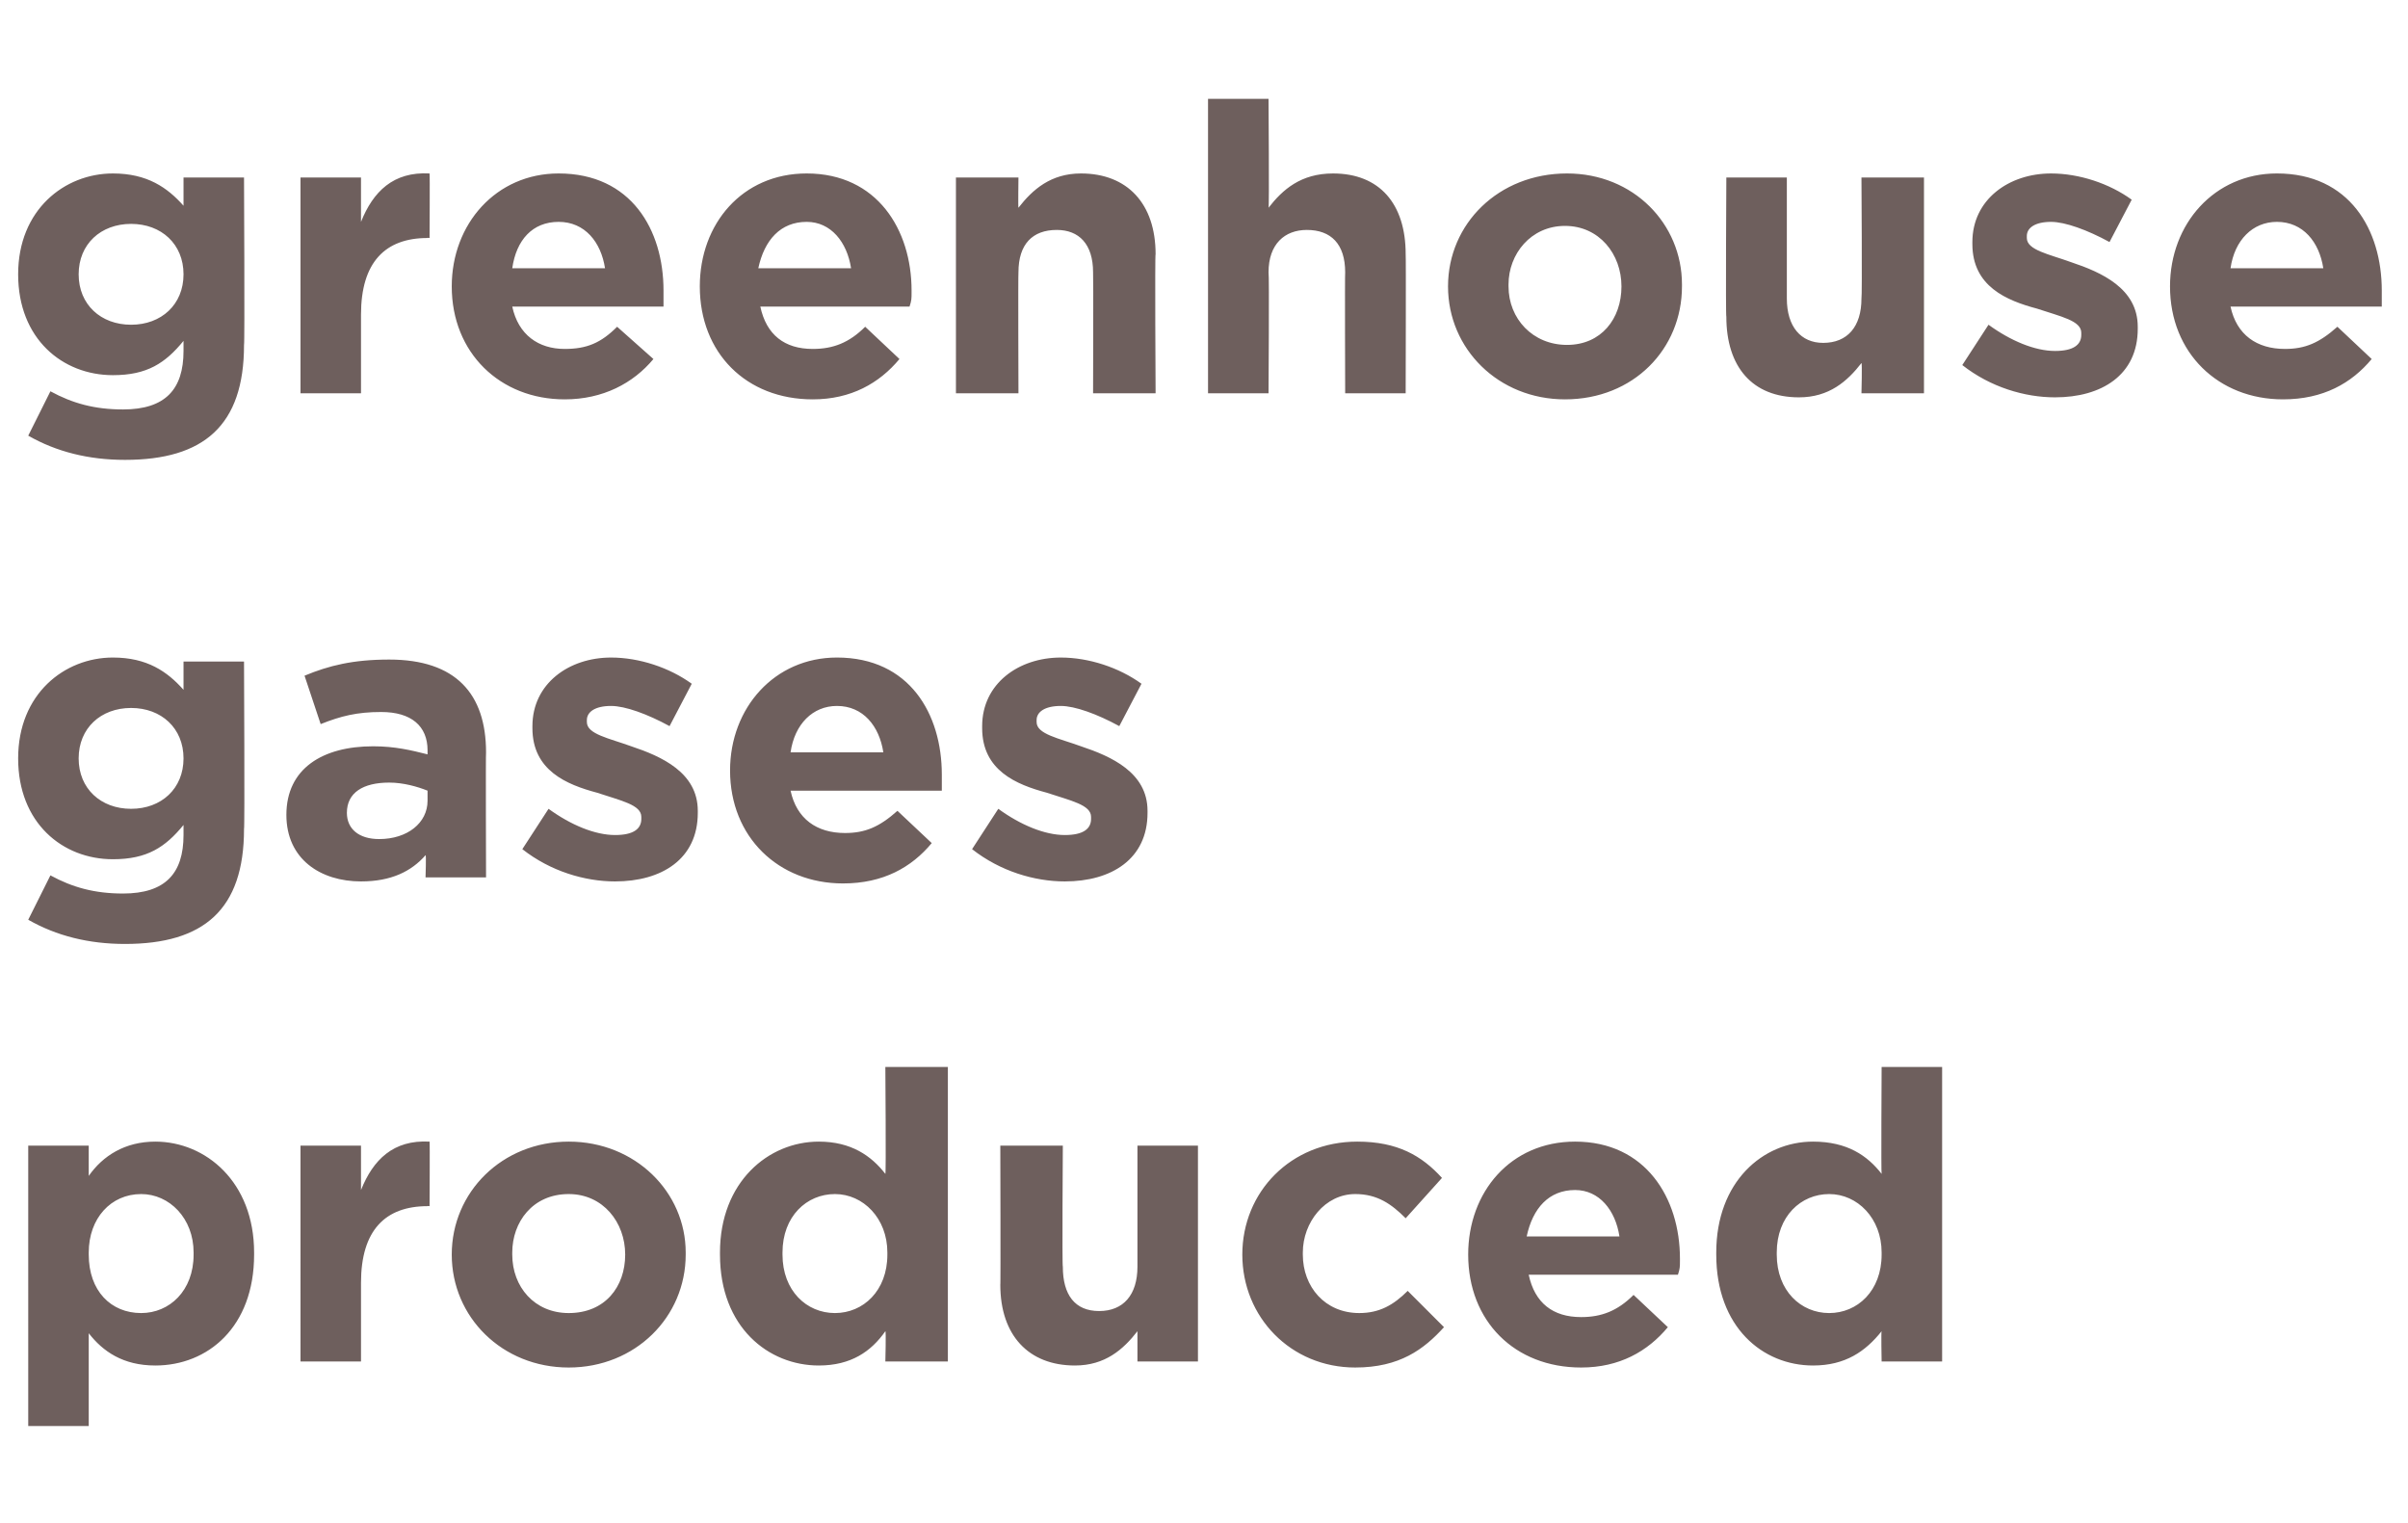 <?xml version="1.0" standalone="no"?><!DOCTYPE svg PUBLIC "-//W3C//DTD SVG 1.1//EN" "http://www.w3.org/Graphics/SVG/1.1/DTD/svg11.dtd"><svg xmlns="http://www.w3.org/2000/svg" version="1.1" width="119.4px" height="75.5px" viewBox="0 -3 119.4 75.5" style="top:-3px"><desc>greenhouse gases produced</desc><defs/><g id="Polygon103367"><path d="m7.7 64.7c-1.6 0-2.6-.7-3.3-1.6v4.6h-3V53.8h3v1.5c.7-1 1.8-1.7 3.3-1.7c2.5 0 4.9 2 4.9 5.5v.1c0 3.6-2.3 5.5-4.9 5.5zm1.9-5.6c0-1.7-1.2-2.9-2.6-2.9c-1.5 0-2.6 1.2-2.6 2.9v.1c0 1.8 1.1 2.9 2.6 2.9c1.4 0 2.6-1.1 2.6-2.9v-.1zm11.6-2.3c-2.1 0-3.3 1.2-3.3 3.8v3.9h-3V53.8h3v2.2c.6-1.5 1.6-2.5 3.4-2.4c.02 0 0 3.2 0 3.2c0 0-.14-.02-.1 0zm7 8c-3.3 0-5.8-2.5-5.8-5.6c0-3.1 2.5-5.6 5.8-5.6c3.3 0 5.8 2.5 5.8 5.5v.1c0 3.1-2.5 5.6-5.8 5.6zm2.8-5.6c0-1.6-1.1-3-2.8-3c-1.8 0-2.8 1.4-2.8 2.9v.1c0 1.6 1.1 2.9 2.8 2.9c1.8 0 2.8-1.3 2.8-2.9zm12.9 5.3s.04-1.52 0-1.5c-.7 1-1.7 1.7-3.3 1.7c-2.5 0-4.9-1.9-4.9-5.5v-.1c0-3.5 2.4-5.5 4.9-5.5c1.6 0 2.6.7 3.3 1.6c.04 0 0-5.3 0-5.3h3.1v14.6h-3.1zm.1-5.4c0-1.7-1.2-2.9-2.6-2.9c-1.4 0-2.6 1.1-2.6 2.9v.1c0 1.8 1.2 2.9 2.6 2.9c1.4 0 2.6-1.1 2.6-2.9v-.1zm12.4 5.4V63c-.7.9-1.6 1.7-3.1 1.7c-2.3 0-3.7-1.5-3.7-4c.02.04 0-6.9 0-6.9h3.1s-.04 5.98 0 6c0 1.4.6 2.2 1.8 2.2c1.2 0 1.9-.8 1.9-2.2v-6h3v10.7h-3zm10.8.3c-3.2 0-5.6-2.5-5.6-5.6c0-3.1 2.4-5.6 5.7-5.6c2 0 3.2.7 4.2 1.8l-1.8 2c-.7-.7-1.4-1.2-2.5-1.2c-1.5 0-2.6 1.4-2.6 2.9v.1c0 1.6 1.1 2.9 2.8 2.9c1 0 1.7-.4 2.4-1.1l1.8 1.8c-1 1.1-2.2 2-4.4 2zm16-4.6h-7.4c.3 1.4 1.2 2.1 2.6 2.1c1 0 1.8-.3 2.6-1.1l1.7 1.6c-1 1.2-2.4 2-4.3 2c-3.3 0-5.6-2.3-5.6-5.6c0-3.1 2.1-5.6 5.3-5.6c3.5 0 5.2 2.8 5.2 5.8v.1c0 .3 0 .4-.1.7zM78.1 56c-1.3 0-2.1.9-2.4 2.3h4.6c-.2-1.3-1-2.3-2.2-2.3zm15.2 8.5s-.03-1.52 0-1.5c-.8 1-1.8 1.7-3.4 1.7c-2.5 0-4.8-1.9-4.8-5.5v-.1c0-3.5 2.3-5.5 4.8-5.5c1.7 0 2.7.7 3.4 1.6c-.03 0 0-5.3 0-5.3h3v14.6h-3zm0-5.4c0-1.7-1.2-2.9-2.6-2.9c-1.4 0-2.6 1.1-2.6 2.9v.1c0 1.8 1.2 2.9 2.6 2.9c1.4 0 2.6-1.1 2.6-2.9v-.1z" stroke="none" fill="#6e5f5d"/></g><g id="Polygon103366"><path d="m6.2 43.8c-1.8 0-3.4-.4-4.8-1.2l1.1-2.2c1.1.6 2.2.9 3.6.9c2.1 0 3-1 3-2.9v-.5c-.9 1.1-1.8 1.7-3.5 1.7c-2.5 0-4.7-1.8-4.7-5c0-3.2 2.3-5 4.7-5c1.7 0 2.7.7 3.5 1.6v-1.4h3s.04 8.3 0 8.3c0 4-2 5.7-5.9 5.7zm2.9-9.2c0-1.5-1.1-2.5-2.6-2.5c-1.5 0-2.6 1-2.6 2.5c0 1.5 1.1 2.5 2.6 2.5c1.5 0 2.6-1 2.6-2.5zm12 5.9s.04-1.14 0-1.1c-.7.8-1.7 1.3-3.2 1.3c-2 0-3.7-1.1-3.7-3.3c0-2.3 1.8-3.4 4.3-3.4c1.1 0 1.9.2 2.7.4v-.2c0-1.2-.8-1.9-2.3-1.9c-1.2 0-2 .2-3 .6l-.8-2.4c1.2-.5 2.4-.8 4.2-.8c3.3 0 4.8 1.7 4.8 4.6c-.02 0 0 6.2 0 6.2h-3zm.1-4.3c-.5-.2-1.2-.4-1.9-.4c-1.3 0-2.1.5-2.1 1.5c0 .8.6 1.3 1.6 1.3c1.4 0 2.4-.8 2.4-1.9v-.5zm9.3 4.5c-1.5 0-3.2-.5-4.6-1.6l1.3-2c1.1.8 2.3 1.3 3.3 1.3c.9 0 1.3-.3 1.3-.8v-.1c0-.6-1-.8-2.2-1.2c-1.5-.4-3.2-1.1-3.2-3.2v-.1c0-2.1 1.8-3.4 3.9-3.4c1.4 0 2.9.5 4 1.3L33.2 33c-1.1-.6-2.2-1-2.9-1c-.8 0-1.2.3-1.2.7v.1c0 .6 1.1.8 2.2 1.2c1.5.5 3.3 1.3 3.3 3.2v.1c0 2.3-1.8 3.4-4.1 3.4zm16.2-4.5h-7.5c.3 1.4 1.3 2.1 2.7 2.1c1 0 1.7-.3 2.6-1.1l1.7 1.6c-1 1.2-2.4 2-4.4 2c-3.2 0-5.6-2.3-5.6-5.6c0-3.1 2.2-5.6 5.3-5.6c3.6 0 5.2 2.8 5.2 5.8v.8zM41.5 32c-1.2 0-2.1.9-2.3 2.3h4.6c-.2-1.3-1-2.3-2.3-2.3zm11.3 8.7c-1.5 0-3.2-.5-4.6-1.6l1.3-2c1.1.8 2.3 1.3 3.3 1.3c.9 0 1.3-.3 1.3-.8v-.1c0-.6-1-.8-2.2-1.2c-1.5-.4-3.2-1.1-3.2-3.2v-.1c0-2.1 1.8-3.4 3.9-3.4c1.4 0 2.9.5 4 1.3L55.5 33c-1.1-.6-2.2-1-2.9-1c-.8 0-1.2.3-1.2.7v.1c0 .6 1.1.8 2.2 1.2c1.5.5 3.3 1.3 3.3 3.2v.1c0 2.3-1.8 3.4-4.1 3.4z" stroke="none" fill="#6e5f5d"/></g><g id="Polygon103365"><path d="m6.2 19.8c-1.8 0-3.4-.4-4.8-1.2l1.1-2.2c1.1.6 2.2.9 3.6.9c2.1 0 3-1 3-2.9v-.5c-.9 1.1-1.8 1.7-3.5 1.7c-2.5 0-4.7-1.8-4.7-5c0-3.2 2.3-5 4.7-5c1.7 0 2.7.7 3.5 1.6V5.8h3s.04 8.3 0 8.3c0 4-2 5.7-5.9 5.7zm2.9-9.2c0-1.5-1.1-2.5-2.6-2.5c-1.5 0-2.6 1-2.6 2.5c0 1.5 1.1 2.5 2.6 2.5c1.5 0 2.6-1 2.6-2.5zm12.1-1.8c-2.1 0-3.3 1.2-3.3 3.8v3.9h-3V5.8h3v2.2c.6-1.5 1.6-2.5 3.4-2.4c.02 0 0 3.2 0 3.2c0 0-.14-.02-.1 0zm11.7 3.4h-7.5c.3 1.4 1.3 2.1 2.6 2.1c1.1 0 1.8-.3 2.6-1.1l1.8 1.6c-1 1.2-2.5 2-4.4 2c-3.2 0-5.6-2.3-5.6-5.6c0-3.1 2.2-5.6 5.3-5.6c3.6 0 5.2 2.8 5.2 5.8v.8zM27.7 8c-1.3 0-2.1.9-2.3 2.3h4.6C29.8 9 29 8 27.7 8zm17.4 4.2h-7.4c.3 1.4 1.2 2.1 2.6 2.1c1 0 1.8-.3 2.6-1.1l1.7 1.6c-1 1.2-2.4 2-4.3 2c-3.3 0-5.6-2.3-5.6-5.6c0-3.1 2.1-5.6 5.3-5.6c3.5 0 5.2 2.8 5.2 5.8v.1c0 .3 0 .4-.1.7zM40 8c-1.3 0-2.1.9-2.4 2.3h4.6C42 9 41.2 8 40 8zm14.2 8.5s.02-5.96 0-6c0-1.4-.7-2.1-1.8-2.1c-1.2 0-1.9.7-1.9 2.1c-.02.04 0 6 0 6h-3.1V5.8h3.1s-.02 1.52 0 1.5c.7-.9 1.6-1.7 3.1-1.7c2.3 0 3.7 1.5 3.7 4c-.04-.02 0 6.9 0 6.9h-3.1zm12.5 0s-.02-5.96 0-6c0-1.4-.7-2.1-1.9-2.1c-1.1 0-1.9.7-1.9 2.1c.04.04 0 6 0 6h-3V1.9h3s.04 5.42 0 5.4c.7-.9 1.6-1.7 3.2-1.7c2.3 0 3.6 1.5 3.6 4c.02-.02 0 6.9 0 6.9h-3zm10.9.3c-3.3 0-5.8-2.5-5.8-5.6c0-3.1 2.5-5.6 5.9-5.6c3.3 0 5.7 2.5 5.7 5.5v.1c0 3.1-2.4 5.6-5.8 5.6zm2.8-5.6c0-1.6-1.1-3-2.8-3c-1.7 0-2.8 1.4-2.8 2.9v.1c0 1.6 1.2 2.9 2.9 2.9c1.7 0 2.7-1.3 2.7-2.9zm11.9 5.3s.04-1.5 0-1.5c-.7.9-1.6 1.7-3.1 1.7c-2.3 0-3.6-1.5-3.6-4c-.04.04 0-6.9 0-6.9h3v6c0 1.4.7 2.2 1.8 2.2c1.2 0 1.9-.8 1.9-2.2c.04-.02 0-6 0-6h3.1v10.7h-3.1zm9.6.2c-1.5 0-3.2-.5-4.6-1.6l1.3-2c1.1.8 2.3 1.3 3.3 1.3c.9 0 1.3-.3 1.3-.8v-.1c0-.6-1-.8-2.2-1.2c-1.5-.4-3.2-1.1-3.2-3.2v-.1c0-2.1 1.8-3.4 3.9-3.4c1.4 0 2.9.5 4 1.3L104.6 9c-1.1-.6-2.2-1-2.9-1c-.8 0-1.2.3-1.2.7v.1c0 .6 1.1.8 2.2 1.2c1.5.5 3.3 1.3 3.3 3.2v.1c0 2.3-1.8 3.4-4.1 3.4zm16.2-4.5h-7.5c.3 1.4 1.3 2.1 2.7 2.1c1 0 1.7-.3 2.6-1.1l1.7 1.6c-1 1.2-2.4 2-4.4 2c-3.2 0-5.6-2.3-5.6-5.6c0-3.1 2.2-5.6 5.3-5.6c3.6 0 5.2 2.8 5.2 5.8v.8zM112.9 8c-1.2 0-2.1.9-2.3 2.3h4.6c-.2-1.3-1-2.3-2.3-2.3z" stroke="none" fill="#6e5f5d"/></g></svg>
